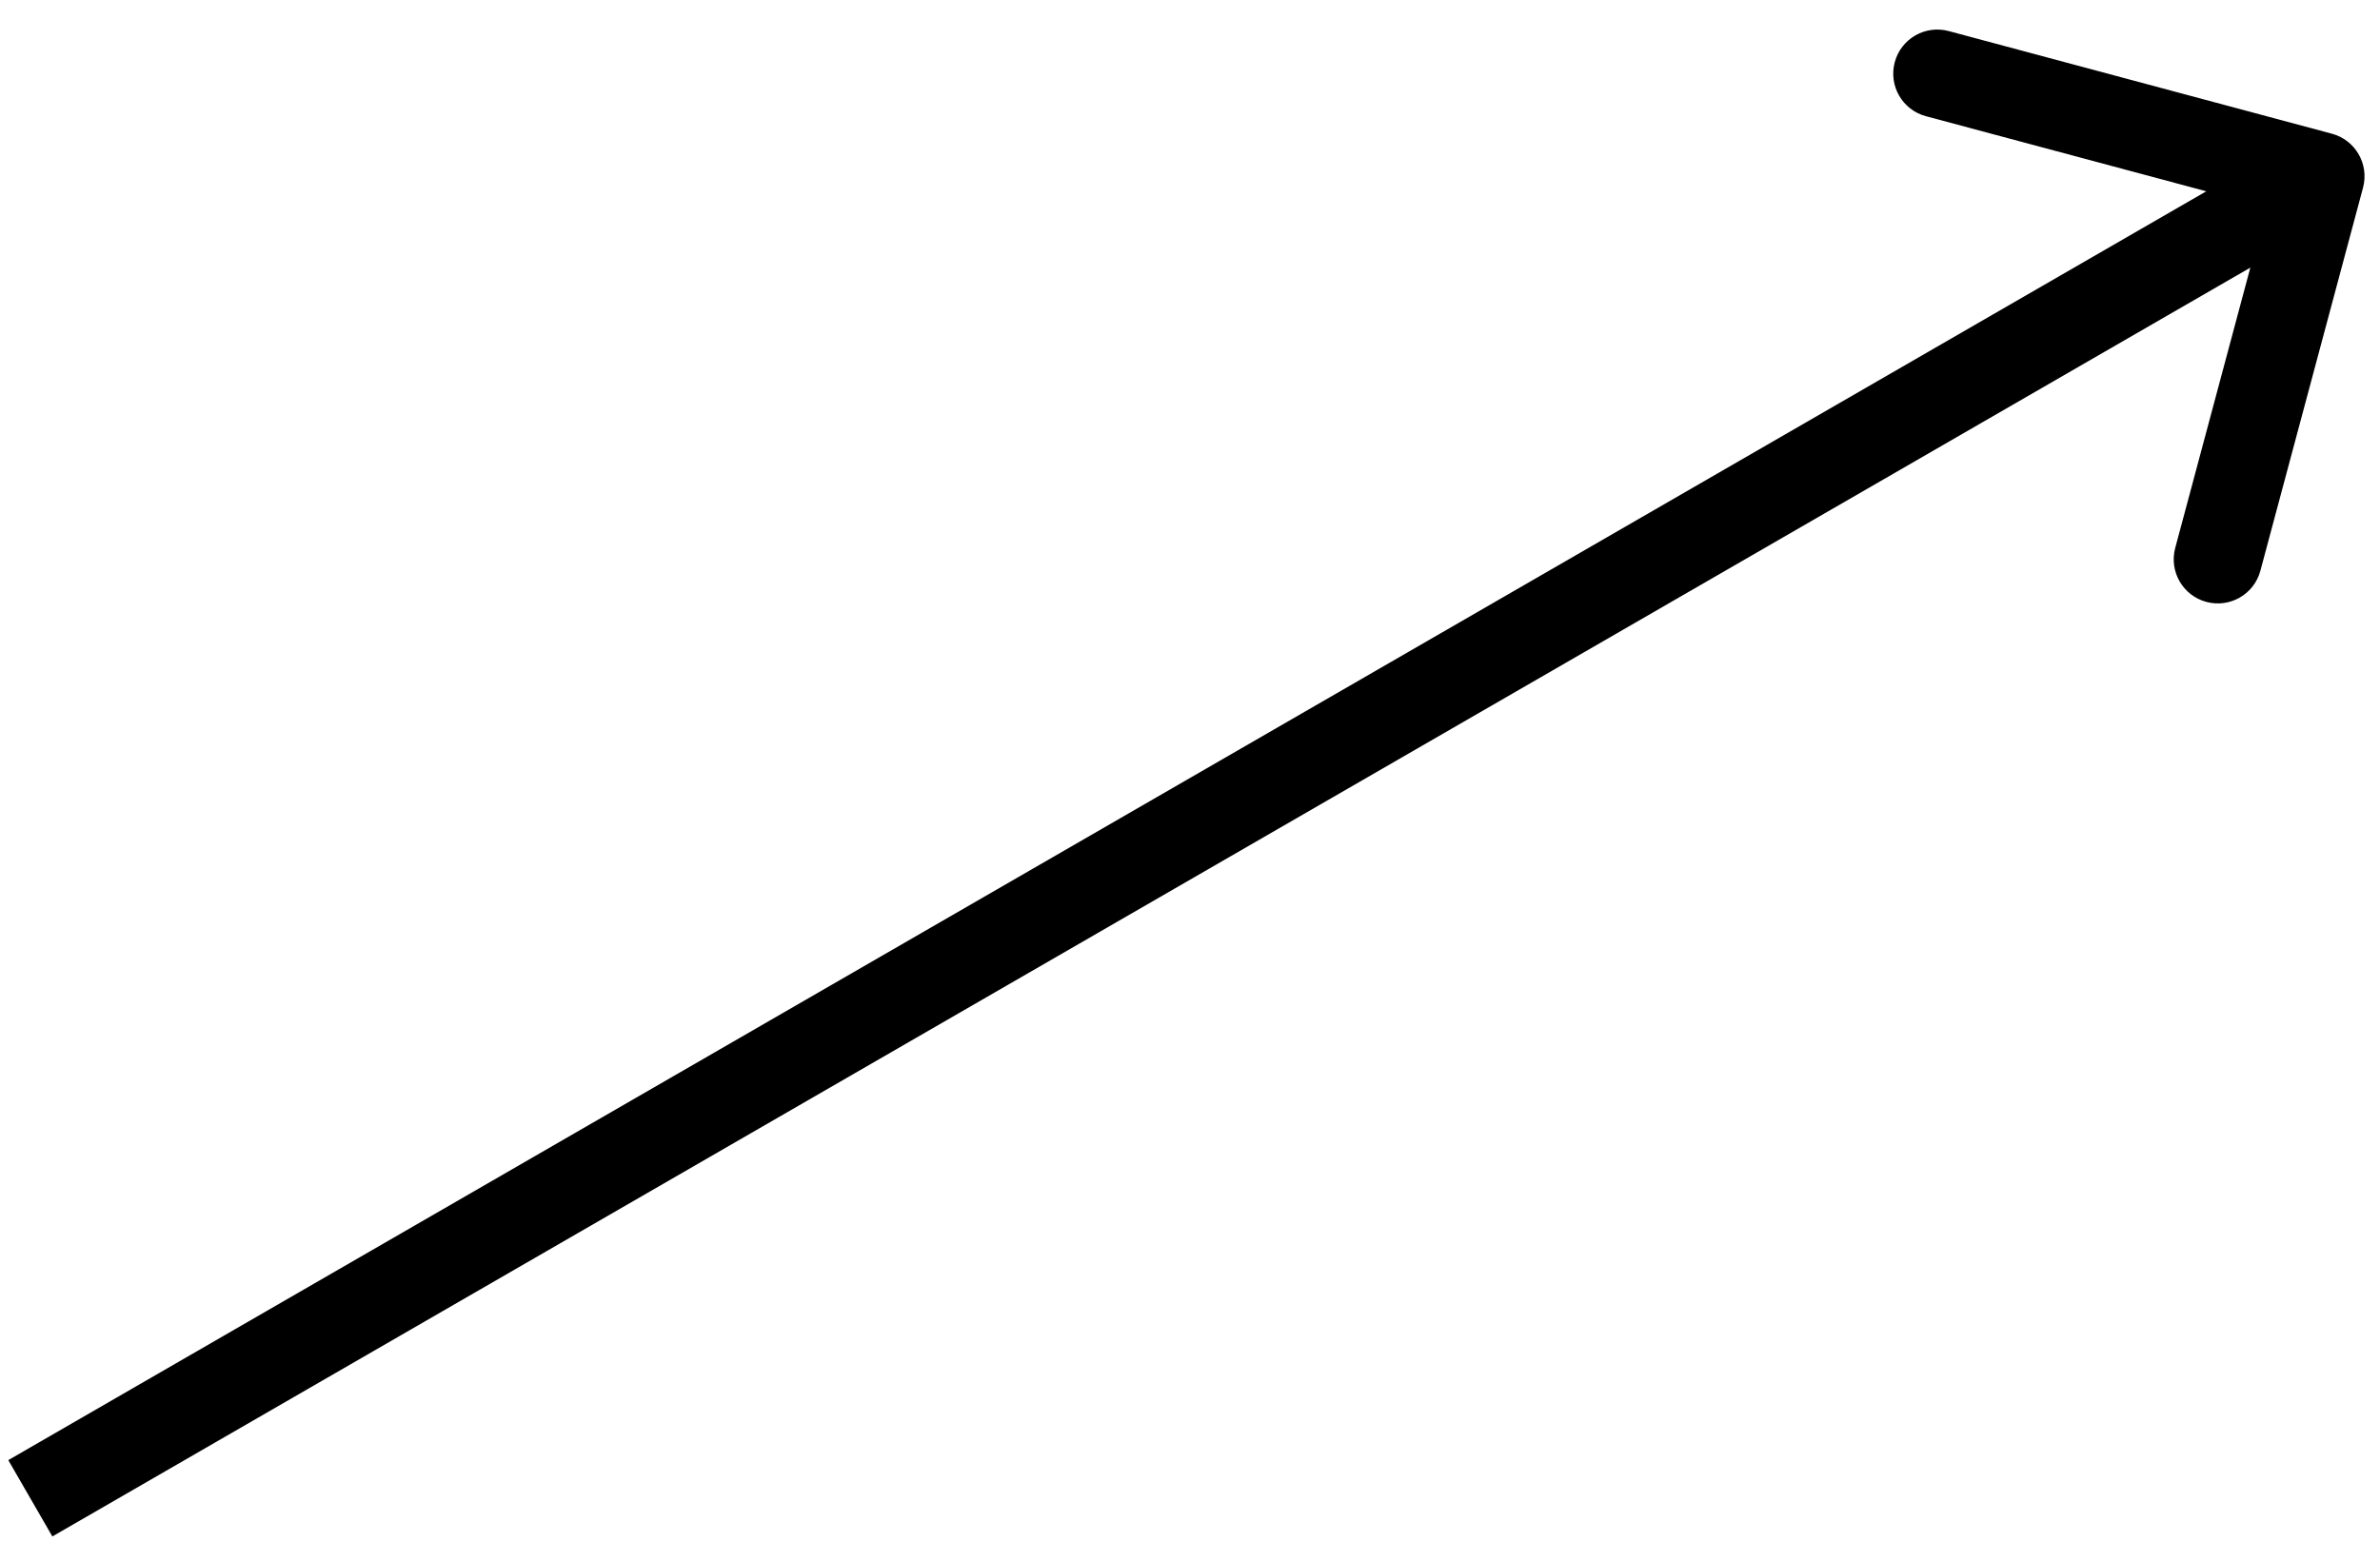 <svg width="54" height="35" viewBox="0 0 54 35" fill="none" xmlns="http://www.w3.org/2000/svg">
<path d="M53.615 4.259C53.758 3.725 53.441 3.177 52.908 3.034L44.215 0.705C43.681 0.562 43.133 0.878 42.99 1.412C42.847 1.945 43.163 2.494 43.697 2.637L51.424 4.707L49.354 12.434C49.211 12.968 49.527 13.516 50.061 13.659C50.594 13.802 51.143 13.486 51.286 12.952L53.615 4.259ZM1.188 34.866L53.149 4.866L52.149 3.134L0.188 33.134L1.188 34.866Z" fill="black"/>
</svg>
